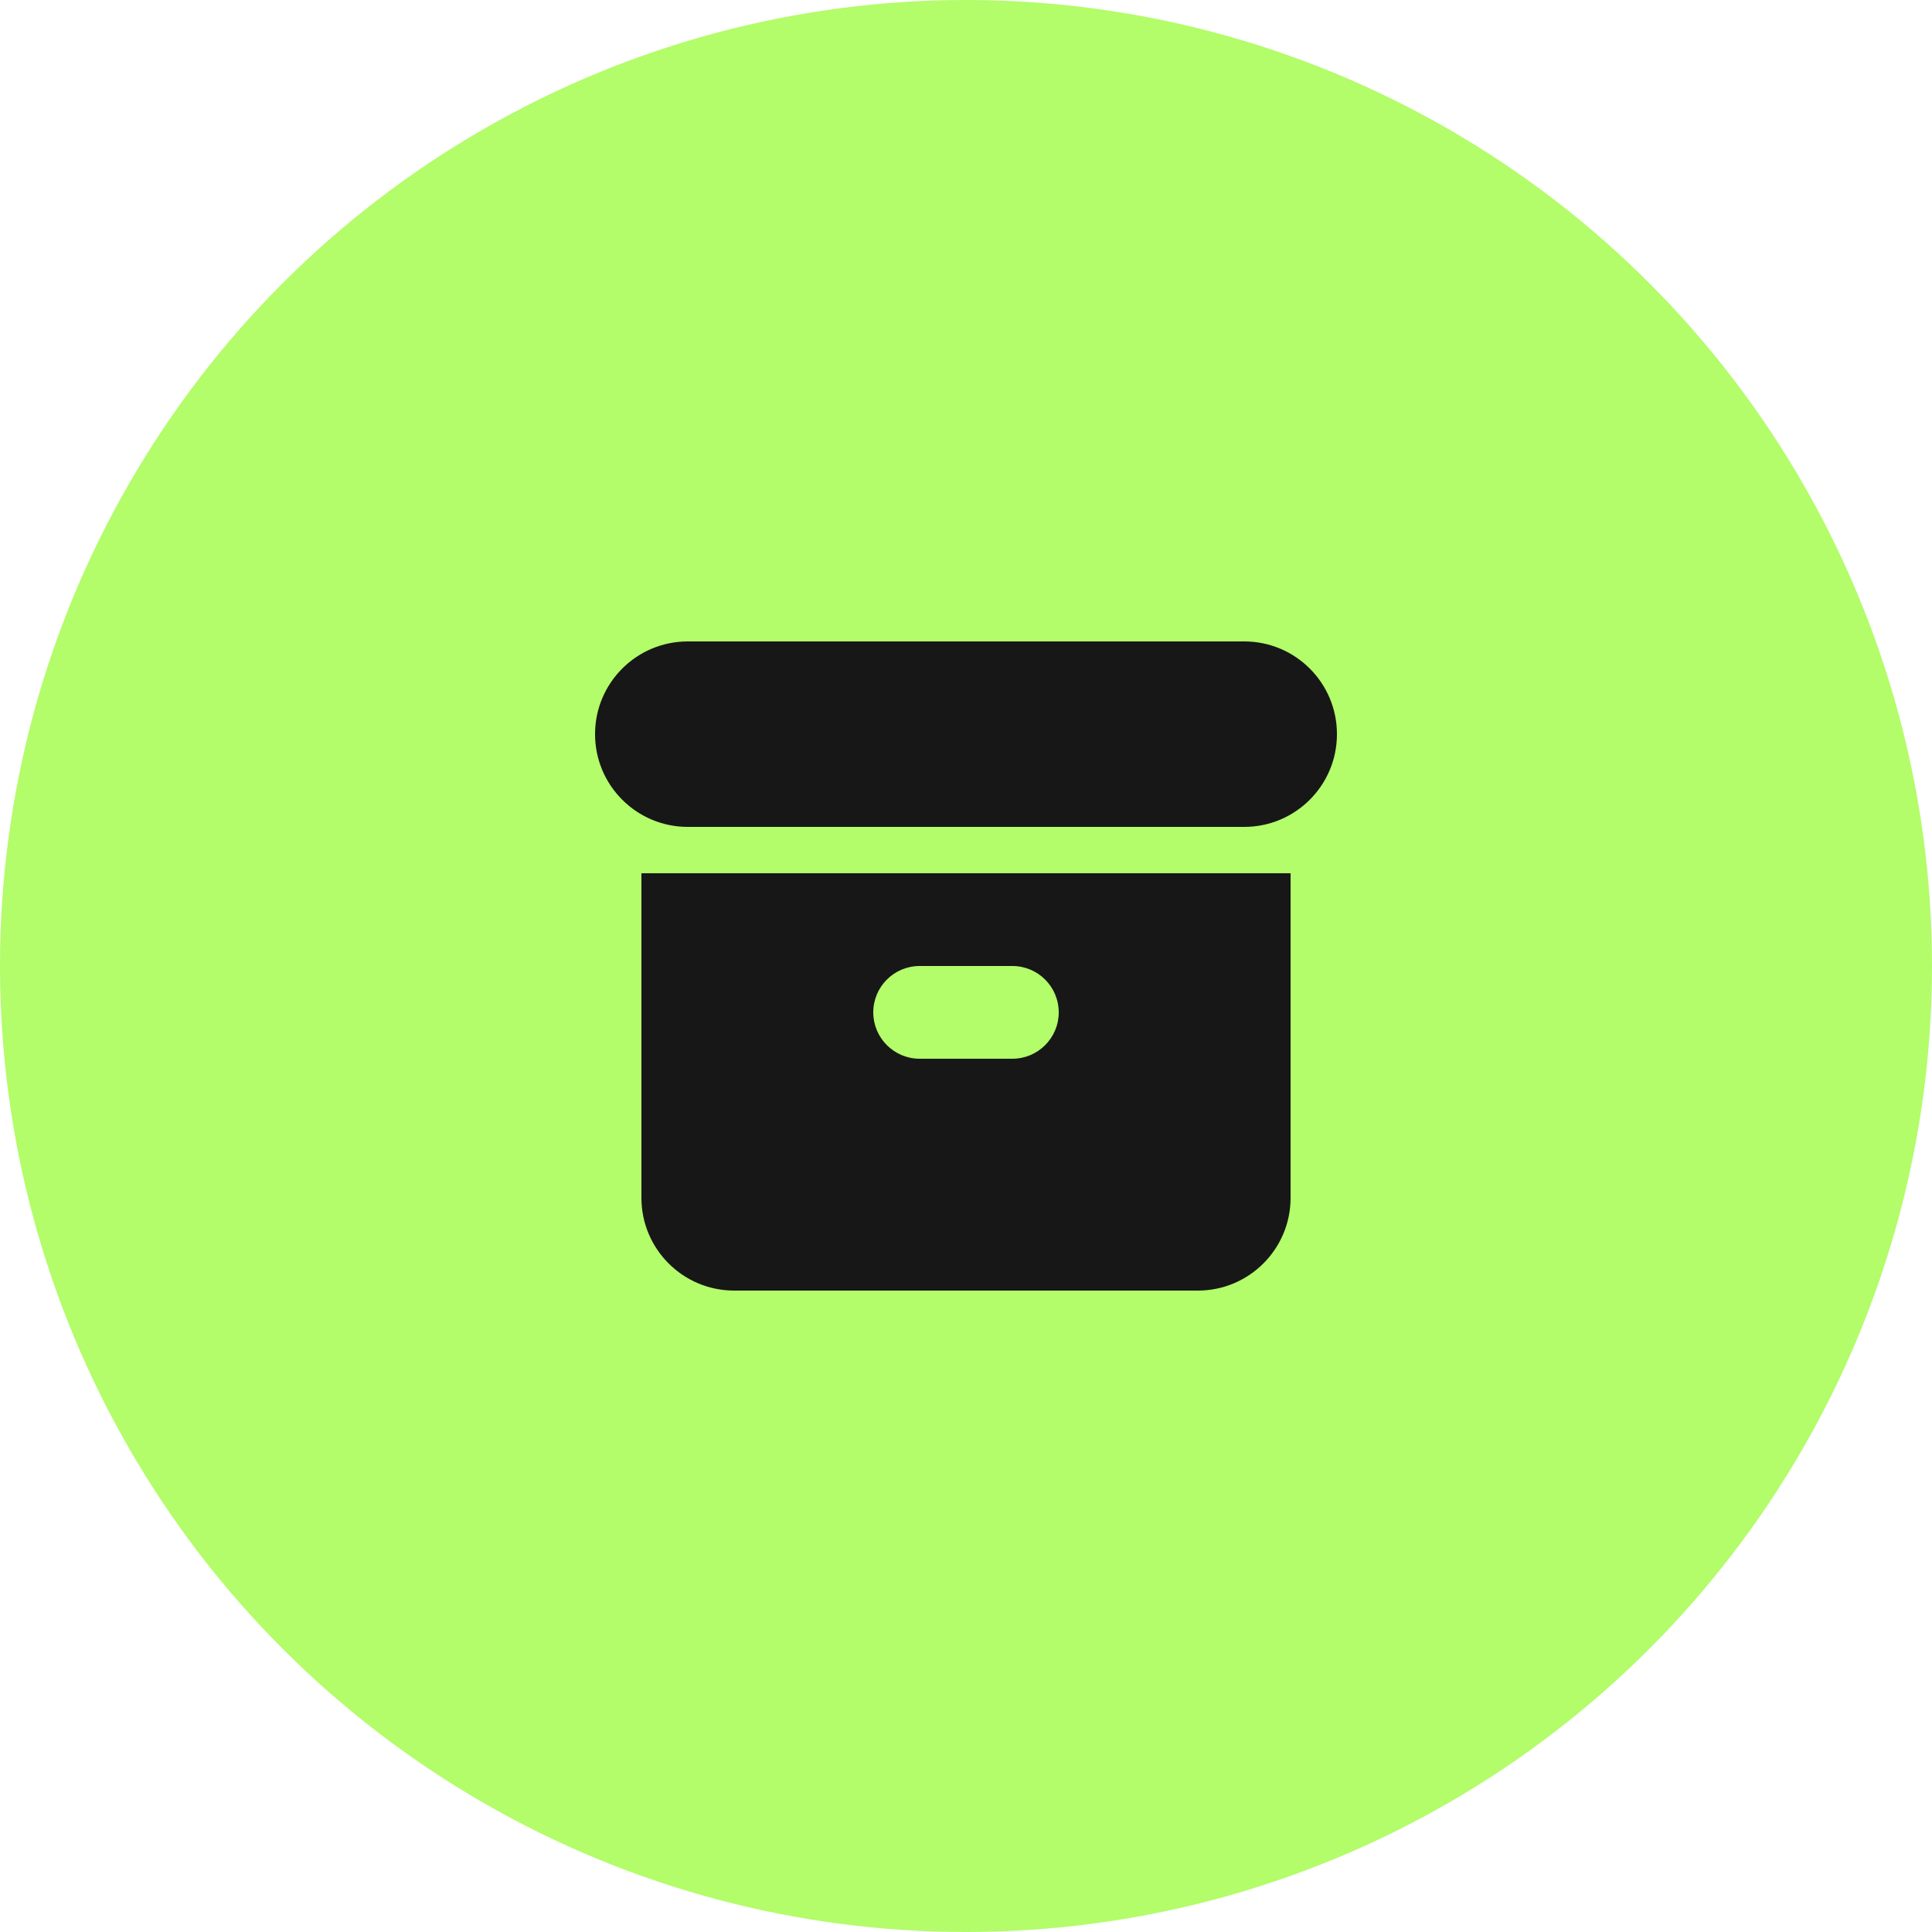 <svg width="50" height="50" viewBox="0 0 50 50" fill="none" xmlns="http://www.w3.org/2000/svg">
<circle cx="25" cy="25" r="25" fill="#B3FC6A"/>
<path d="M17.8 16.6C16.475 16.6 15.4 17.674 15.4 19C15.4 20.325 16.475 21.4 17.8 21.4H32.2C33.526 21.4 34.6 20.325 34.6 19C34.6 17.674 33.526 16.6 32.2 16.6H17.8Z" fill="#171717"/>
<path fill-rule="evenodd" clip-rule="evenodd" d="M16.6 22.6H33.4V31C33.4 32.325 32.326 33.4 31 33.4H19C17.675 33.4 16.6 32.325 16.6 31V22.6ZM22.6 26.2C22.6 25.537 23.138 25 23.8 25H26.2C26.863 25 27.4 25.537 27.4 26.2C27.4 26.862 26.863 27.4 26.2 27.4H23.8C23.138 27.4 22.6 26.862 22.6 26.2Z" fill="#171717"/>
</svg>
